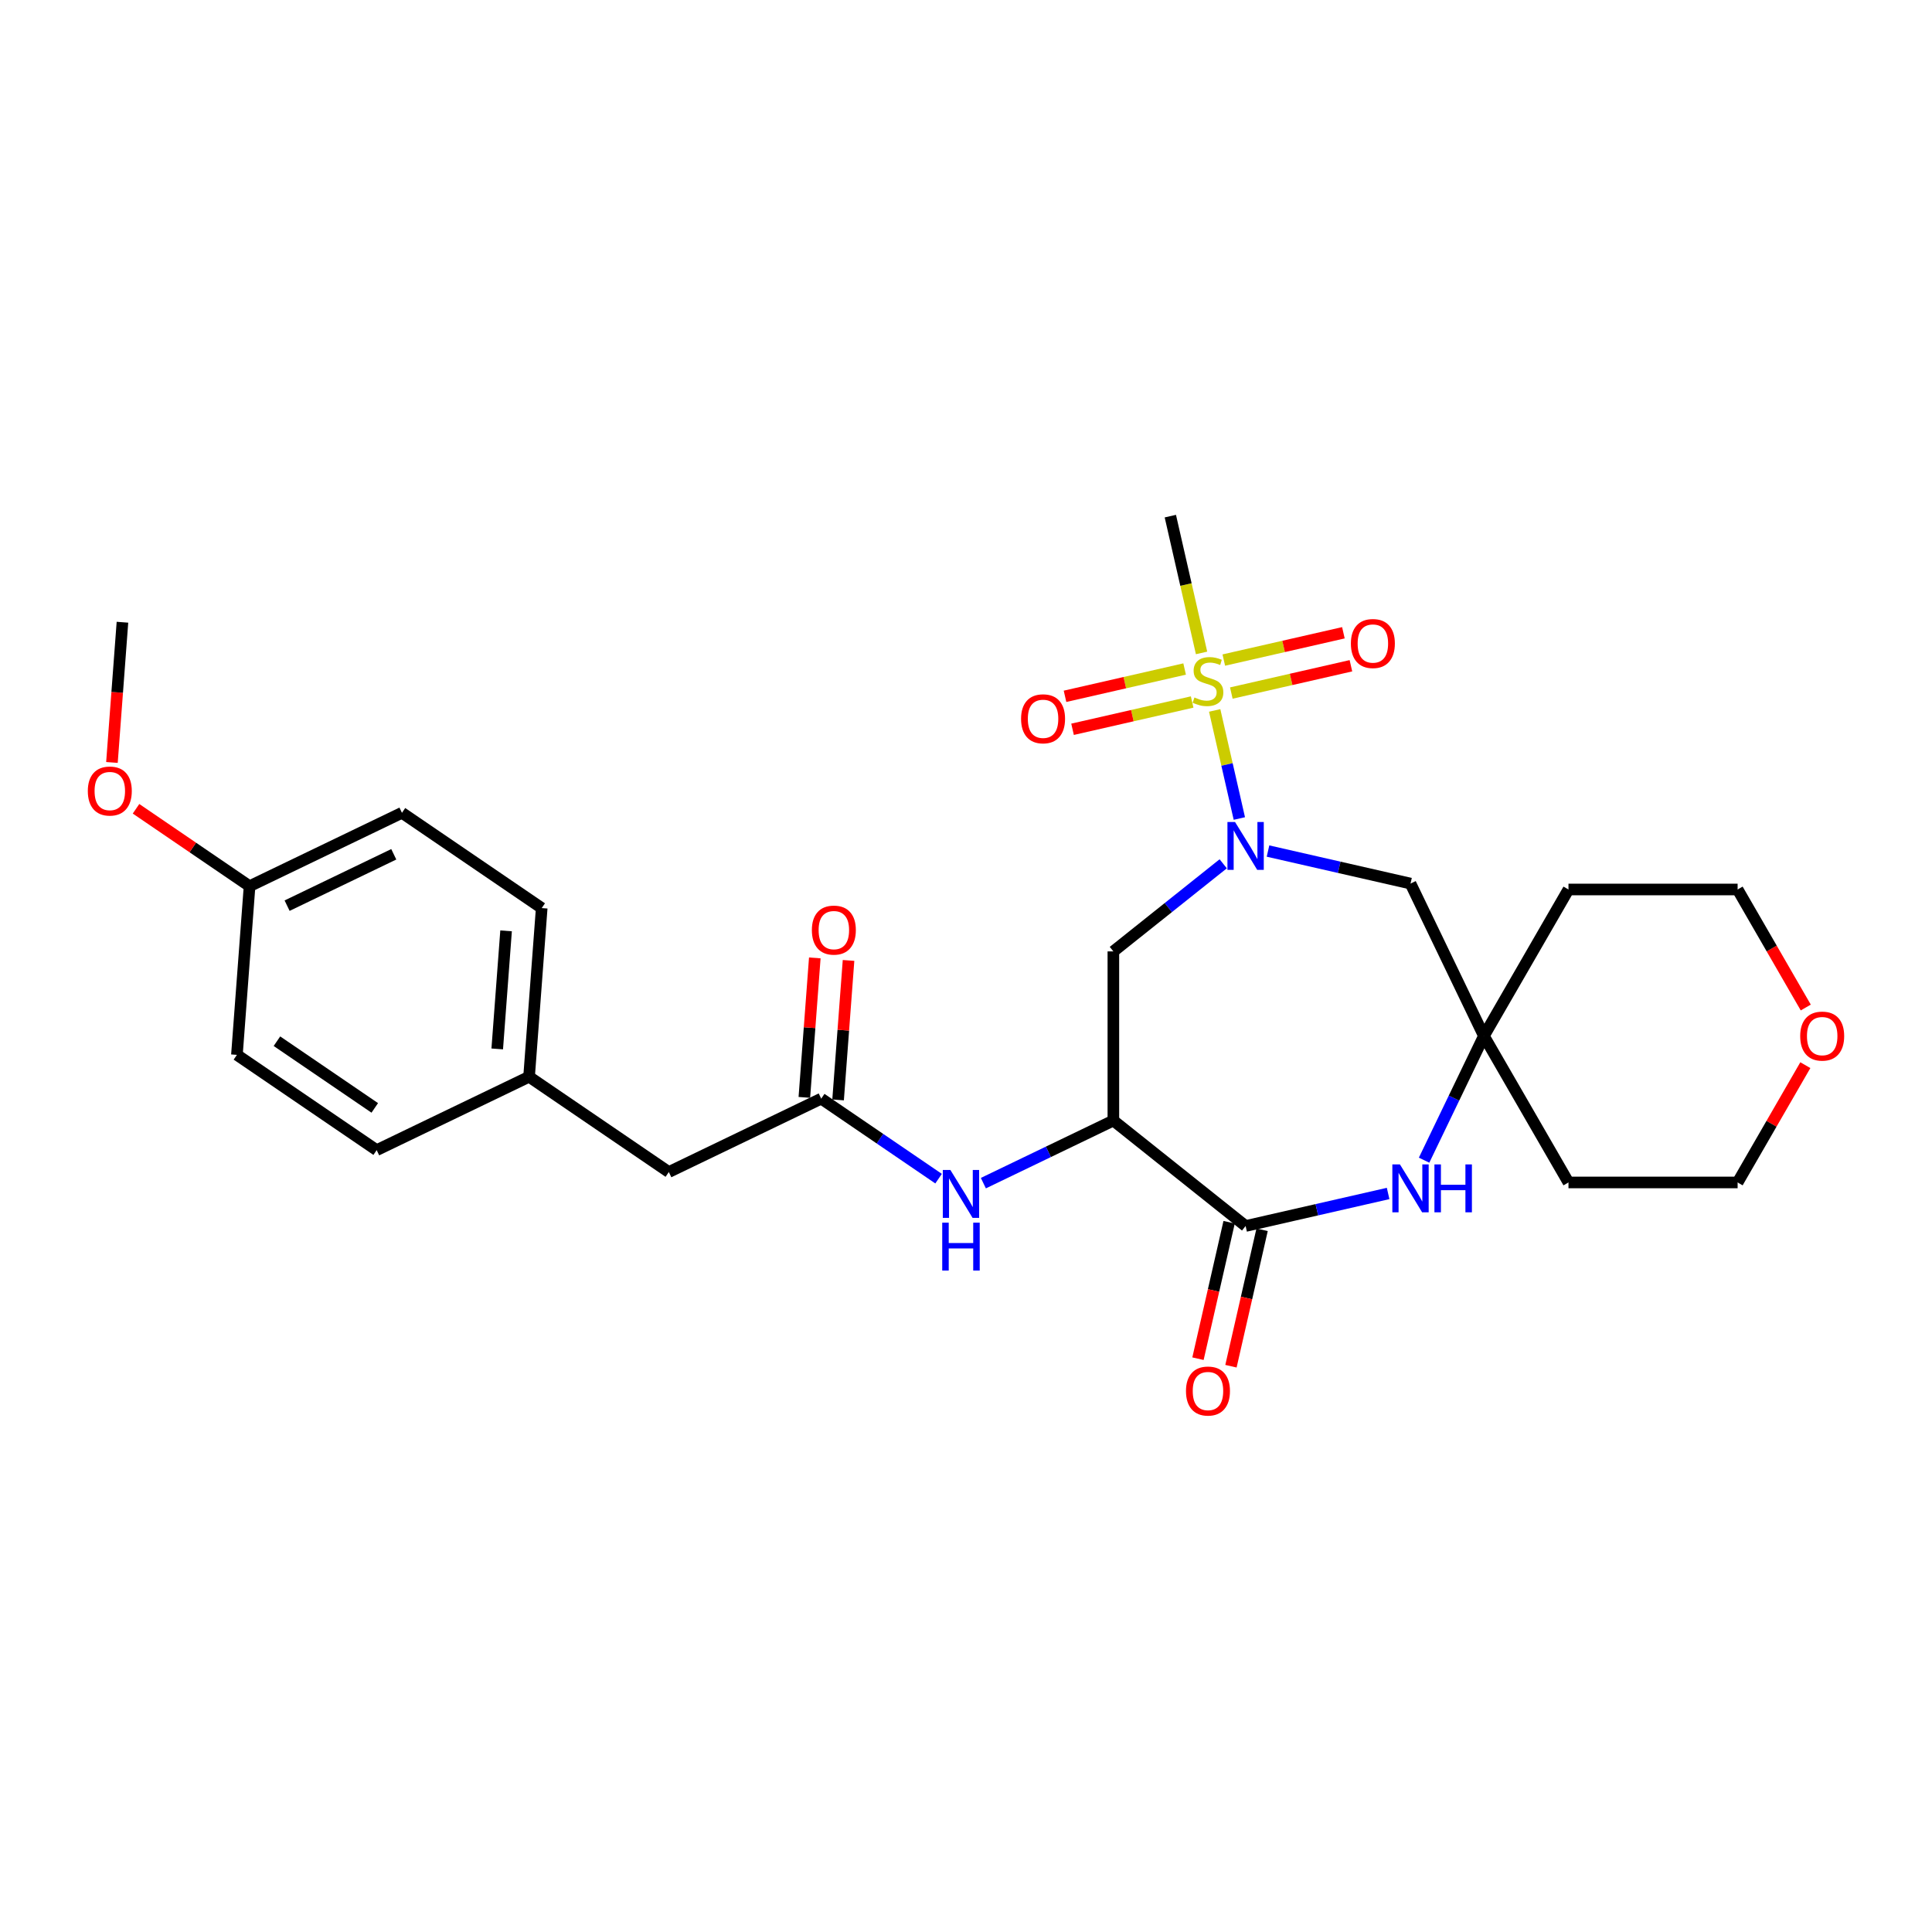 <?xml version='1.0' encoding='iso-8859-1'?>
<svg version='1.1' baseProfile='full'
              xmlns='http://www.w3.org/2000/svg'
                      xmlns:rdkit='http://www.rdkit.org/xml'
                      xmlns:xlink='http://www.w3.org/1999/xlink'
                  xml:space='preserve'
width='1000px' height='1000px' viewBox='0 0 1000 1000'>
<!-- END OF HEADER -->
<rect style='opacity:1.0;fill:#FFFFFF;stroke:none' width='1000' height='1000' x='0' y='0'> </rect>
<path class='bond-0' d='M 628.717,367.717 L 635.101,395.689' style='fill:none;fill-rule:evenodd;stroke:#CCCC00;stroke-width:6px;stroke-linecap:butt;stroke-linejoin:miter;stroke-opacity:1' />
<path class='bond-0' d='M 635.101,395.689 L 641.485,423.66' style='fill:none;fill-rule:evenodd;stroke:#0000FF;stroke-width:6px;stroke-linecap:butt;stroke-linejoin:miter;stroke-opacity:1' />
<path class='bond-9' d='M 613.158,346.28 L 582.205,353.345' style='fill:none;fill-rule:evenodd;stroke:#CCCC00;stroke-width:6px;stroke-linecap:butt;stroke-linejoin:miter;stroke-opacity:1' />
<path class='bond-9' d='M 582.205,353.345 L 551.252,360.409' style='fill:none;fill-rule:evenodd;stroke:#FF0000;stroke-width:6px;stroke-linecap:butt;stroke-linejoin:miter;stroke-opacity:1' />
<path class='bond-9' d='M 617.054,363.351 L 586.101,370.415' style='fill:none;fill-rule:evenodd;stroke:#CCCC00;stroke-width:6px;stroke-linecap:butt;stroke-linejoin:miter;stroke-opacity:1' />
<path class='bond-9' d='M 586.101,370.415 L 555.148,377.48' style='fill:none;fill-rule:evenodd;stroke:#FF0000;stroke-width:6px;stroke-linecap:butt;stroke-linejoin:miter;stroke-opacity:1' />
<path class='bond-10' d='M 637.33,358.723 L 668.283,351.658' style='fill:none;fill-rule:evenodd;stroke:#CCCC00;stroke-width:6px;stroke-linecap:butt;stroke-linejoin:miter;stroke-opacity:1' />
<path class='bond-10' d='M 668.283,351.658 L 699.236,344.593' style='fill:none;fill-rule:evenodd;stroke:#FF0000;stroke-width:6px;stroke-linecap:butt;stroke-linejoin:miter;stroke-opacity:1' />
<path class='bond-10' d='M 633.434,341.652 L 664.387,334.587' style='fill:none;fill-rule:evenodd;stroke:#CCCC00;stroke-width:6px;stroke-linecap:butt;stroke-linejoin:miter;stroke-opacity:1' />
<path class='bond-10' d='M 664.387,334.587 L 695.34,327.522' style='fill:none;fill-rule:evenodd;stroke:#FF0000;stroke-width:6px;stroke-linecap:butt;stroke-linejoin:miter;stroke-opacity:1' />
<path class='bond-15' d='M 621.923,337.951 L 613.843,302.549' style='fill:none;fill-rule:evenodd;stroke:#CCCC00;stroke-width:6px;stroke-linecap:butt;stroke-linejoin:miter;stroke-opacity:1' />
<path class='bond-15' d='M 613.843,302.549 L 605.762,267.147' style='fill:none;fill-rule:evenodd;stroke:#000000;stroke-width:6px;stroke-linecap:butt;stroke-linejoin:miter;stroke-opacity:1' />
<path class='bond-4' d='M 633.134,447.099 L 604.705,469.77' style='fill:none;fill-rule:evenodd;stroke:#0000FF;stroke-width:6px;stroke-linecap:butt;stroke-linejoin:miter;stroke-opacity:1' />
<path class='bond-4' d='M 604.705,469.77 L 576.277,492.441' style='fill:none;fill-rule:evenodd;stroke:#000000;stroke-width:6px;stroke-linecap:butt;stroke-linejoin:miter;stroke-opacity:1' />
<path class='bond-7' d='M 656.317,440.501 L 693.198,448.919' style='fill:none;fill-rule:evenodd;stroke:#0000FF;stroke-width:6px;stroke-linecap:butt;stroke-linejoin:miter;stroke-opacity:1' />
<path class='bond-7' d='M 693.198,448.919 L 730.08,457.337' style='fill:none;fill-rule:evenodd;stroke:#000000;stroke-width:6px;stroke-linecap:butt;stroke-linejoin:miter;stroke-opacity:1' />
<path class='bond-1' d='M 576.277,579.991 L 576.277,492.441' style='fill:none;fill-rule:evenodd;stroke:#000000;stroke-width:6px;stroke-linecap:butt;stroke-linejoin:miter;stroke-opacity:1' />
<path class='bond-2' d='M 576.277,579.991 L 644.725,634.577' style='fill:none;fill-rule:evenodd;stroke:#000000;stroke-width:6px;stroke-linecap:butt;stroke-linejoin:miter;stroke-opacity:1' />
<path class='bond-6' d='M 576.277,579.991 L 542.633,596.193' style='fill:none;fill-rule:evenodd;stroke:#000000;stroke-width:6px;stroke-linecap:butt;stroke-linejoin:miter;stroke-opacity:1' />
<path class='bond-6' d='M 542.633,596.193 L 508.989,612.395' style='fill:none;fill-rule:evenodd;stroke:#0000FF;stroke-width:6px;stroke-linecap:butt;stroke-linejoin:miter;stroke-opacity:1' />
<path class='bond-11' d='M 636.19,632.628 L 628.13,667.943' style='fill:none;fill-rule:evenodd;stroke:#000000;stroke-width:6px;stroke-linecap:butt;stroke-linejoin:miter;stroke-opacity:1' />
<path class='bond-11' d='M 628.13,667.943 L 620.07,703.257' style='fill:none;fill-rule:evenodd;stroke:#FF0000;stroke-width:6px;stroke-linecap:butt;stroke-linejoin:miter;stroke-opacity:1' />
<path class='bond-11' d='M 653.261,636.525 L 645.201,671.839' style='fill:none;fill-rule:evenodd;stroke:#000000;stroke-width:6px;stroke-linecap:butt;stroke-linejoin:miter;stroke-opacity:1' />
<path class='bond-11' d='M 645.201,671.839 L 637.14,707.153' style='fill:none;fill-rule:evenodd;stroke:#FF0000;stroke-width:6px;stroke-linecap:butt;stroke-linejoin:miter;stroke-opacity:1' />
<path class='bond-28' d='M 644.725,634.577 L 681.607,626.159' style='fill:none;fill-rule:evenodd;stroke:#000000;stroke-width:6px;stroke-linecap:butt;stroke-linejoin:miter;stroke-opacity:1' />
<path class='bond-28' d='M 681.607,626.159 L 718.488,617.741' style='fill:none;fill-rule:evenodd;stroke:#0000FF;stroke-width:6px;stroke-linecap:butt;stroke-linejoin:miter;stroke-opacity:1' />
<path class='bond-3' d='M 737.104,600.509 L 752.585,568.363' style='fill:none;fill-rule:evenodd;stroke:#0000FF;stroke-width:6px;stroke-linecap:butt;stroke-linejoin:miter;stroke-opacity:1' />
<path class='bond-3' d='M 752.585,568.363 L 768.066,536.216' style='fill:none;fill-rule:evenodd;stroke:#000000;stroke-width:6px;stroke-linecap:butt;stroke-linejoin:miter;stroke-opacity:1' />
<path class='bond-5' d='M 768.066,536.216 L 730.08,457.337' style='fill:none;fill-rule:evenodd;stroke:#000000;stroke-width:6px;stroke-linecap:butt;stroke-linejoin:miter;stroke-opacity:1' />
<path class='bond-16' d='M 768.066,536.216 L 811.84,460.396' style='fill:none;fill-rule:evenodd;stroke:#000000;stroke-width:6px;stroke-linecap:butt;stroke-linejoin:miter;stroke-opacity:1' />
<path class='bond-17' d='M 768.066,536.216 L 811.84,612.036' style='fill:none;fill-rule:evenodd;stroke:#000000;stroke-width:6px;stroke-linecap:butt;stroke-linejoin:miter;stroke-opacity:1' />
<path class='bond-8' d='M 485.806,610.074 L 455.434,589.366' style='fill:none;fill-rule:evenodd;stroke:#0000FF;stroke-width:6px;stroke-linecap:butt;stroke-linejoin:miter;stroke-opacity:1' />
<path class='bond-8' d='M 455.434,589.366 L 425.061,568.658' style='fill:none;fill-rule:evenodd;stroke:#000000;stroke-width:6px;stroke-linecap:butt;stroke-linejoin:miter;stroke-opacity:1' />
<path class='bond-12' d='M 433.792,569.313 L 436.497,533.216' style='fill:none;fill-rule:evenodd;stroke:#000000;stroke-width:6px;stroke-linecap:butt;stroke-linejoin:miter;stroke-opacity:1' />
<path class='bond-12' d='M 436.497,533.216 L 439.202,497.119' style='fill:none;fill-rule:evenodd;stroke:#FF0000;stroke-width:6px;stroke-linecap:butt;stroke-linejoin:miter;stroke-opacity:1' />
<path class='bond-12' d='M 416.331,568.004 L 419.036,531.908' style='fill:none;fill-rule:evenodd;stroke:#000000;stroke-width:6px;stroke-linecap:butt;stroke-linejoin:miter;stroke-opacity:1' />
<path class='bond-12' d='M 419.036,531.908 L 421.741,495.811' style='fill:none;fill-rule:evenodd;stroke:#FF0000;stroke-width:6px;stroke-linecap:butt;stroke-linejoin:miter;stroke-opacity:1' />
<path class='bond-14' d='M 425.061,568.658 L 346.182,606.645' style='fill:none;fill-rule:evenodd;stroke:#000000;stroke-width:6px;stroke-linecap:butt;stroke-linejoin:miter;stroke-opacity:1' />
<path class='bond-13' d='M 934.44,551.327 L 916.915,581.681' style='fill:none;fill-rule:evenodd;stroke:#FF0000;stroke-width:6px;stroke-linecap:butt;stroke-linejoin:miter;stroke-opacity:1' />
<path class='bond-13' d='M 916.915,581.681 L 899.389,612.036' style='fill:none;fill-rule:evenodd;stroke:#000000;stroke-width:6px;stroke-linecap:butt;stroke-linejoin:miter;stroke-opacity:1' />
<path class='bond-29' d='M 934.662,521.49 L 917.026,490.943' style='fill:none;fill-rule:evenodd;stroke:#FF0000;stroke-width:6px;stroke-linecap:butt;stroke-linejoin:miter;stroke-opacity:1' />
<path class='bond-29' d='M 917.026,490.943 L 899.389,460.396' style='fill:none;fill-rule:evenodd;stroke:#000000;stroke-width:6px;stroke-linecap:butt;stroke-linejoin:miter;stroke-opacity:1' />
<path class='bond-18' d='M 346.182,606.645 L 273.846,557.326' style='fill:none;fill-rule:evenodd;stroke:#000000;stroke-width:6px;stroke-linecap:butt;stroke-linejoin:miter;stroke-opacity:1' />
<path class='bond-25' d='M 811.84,460.396 L 899.389,460.396' style='fill:none;fill-rule:evenodd;stroke:#000000;stroke-width:6px;stroke-linecap:butt;stroke-linejoin:miter;stroke-opacity:1' />
<path class='bond-26' d='M 811.84,612.036 L 899.389,612.036' style='fill:none;fill-rule:evenodd;stroke:#000000;stroke-width:6px;stroke-linecap:butt;stroke-linejoin:miter;stroke-opacity:1' />
<path class='bond-20' d='M 273.846,557.326 L 194.966,595.313' style='fill:none;fill-rule:evenodd;stroke:#000000;stroke-width:6px;stroke-linecap:butt;stroke-linejoin:miter;stroke-opacity:1' />
<path class='bond-21' d='M 273.846,557.326 L 280.388,470.022' style='fill:none;fill-rule:evenodd;stroke:#000000;stroke-width:6px;stroke-linecap:butt;stroke-linejoin:miter;stroke-opacity:1' />
<path class='bond-21' d='M 257.366,542.922 L 261.946,481.809' style='fill:none;fill-rule:evenodd;stroke:#000000;stroke-width:6px;stroke-linecap:butt;stroke-linejoin:miter;stroke-opacity:1' />
<path class='bond-19' d='M 129.172,458.69 L 208.052,420.704' style='fill:none;fill-rule:evenodd;stroke:#000000;stroke-width:6px;stroke-linecap:butt;stroke-linejoin:miter;stroke-opacity:1' />
<path class='bond-19' d='M 148.602,468.768 L 203.817,442.178' style='fill:none;fill-rule:evenodd;stroke:#000000;stroke-width:6px;stroke-linecap:butt;stroke-linejoin:miter;stroke-opacity:1' />
<path class='bond-24' d='M 129.172,458.69 L 99.789,438.657' style='fill:none;fill-rule:evenodd;stroke:#000000;stroke-width:6px;stroke-linecap:butt;stroke-linejoin:miter;stroke-opacity:1' />
<path class='bond-24' d='M 99.789,438.657 L 70.406,418.624' style='fill:none;fill-rule:evenodd;stroke:#FF0000;stroke-width:6px;stroke-linecap:butt;stroke-linejoin:miter;stroke-opacity:1' />
<path class='bond-30' d='M 129.172,458.69 L 122.63,545.994' style='fill:none;fill-rule:evenodd;stroke:#000000;stroke-width:6px;stroke-linecap:butt;stroke-linejoin:miter;stroke-opacity:1' />
<path class='bond-23' d='M 194.966,595.313 L 122.63,545.994' style='fill:none;fill-rule:evenodd;stroke:#000000;stroke-width:6px;stroke-linecap:butt;stroke-linejoin:miter;stroke-opacity:1' />
<path class='bond-23' d='M 193.98,573.448 L 143.344,538.925' style='fill:none;fill-rule:evenodd;stroke:#000000;stroke-width:6px;stroke-linecap:butt;stroke-linejoin:miter;stroke-opacity:1' />
<path class='bond-22' d='M 280.388,470.022 L 208.052,420.704' style='fill:none;fill-rule:evenodd;stroke:#000000;stroke-width:6px;stroke-linecap:butt;stroke-linejoin:miter;stroke-opacity:1' />
<path class='bond-27' d='M 57.94,394.646 L 60.659,358.357' style='fill:none;fill-rule:evenodd;stroke:#FF0000;stroke-width:6px;stroke-linecap:butt;stroke-linejoin:miter;stroke-opacity:1' />
<path class='bond-27' d='M 60.659,358.357 L 63.379,322.067' style='fill:none;fill-rule:evenodd;stroke:#000000;stroke-width:6px;stroke-linecap:butt;stroke-linejoin:miter;stroke-opacity:1' />
<path  class='atom-0' d='M 618.24 361.011
Q 618.52 361.116, 619.676 361.606
Q 620.831 362.097, 622.092 362.412
Q 623.388 362.692, 624.649 362.692
Q 626.995 362.692, 628.361 361.571
Q 629.726 360.416, 629.726 358.42
Q 629.726 357.054, 629.026 356.213
Q 628.361 355.373, 627.31 354.918
Q 626.259 354.462, 624.508 353.937
Q 622.302 353.272, 620.971 352.641
Q 619.676 352.011, 618.73 350.68
Q 617.82 349.349, 617.82 347.108
Q 617.82 343.991, 619.921 342.065
Q 622.057 340.139, 626.259 340.139
Q 629.131 340.139, 632.388 341.505
L 631.582 344.202
Q 628.606 342.976, 626.365 342.976
Q 623.948 342.976, 622.617 343.991
Q 621.287 344.972, 621.322 346.688
Q 621.322 348.019, 621.987 348.824
Q 622.687 349.63, 623.668 350.085
Q 624.684 350.54, 626.365 351.065
Q 628.606 351.766, 629.937 352.466
Q 631.267 353.167, 632.213 354.602
Q 633.193 356.003, 633.193 358.42
Q 633.193 361.851, 630.882 363.707
Q 628.606 365.529, 624.789 365.529
Q 622.582 365.529, 620.901 365.038
Q 619.256 364.583, 617.294 363.778
L 618.24 361.011
' fill='#CCCC00'/>
<path  class='atom-1' d='M 639.245 425.458
L 647.369 438.591
Q 648.175 439.886, 649.471 442.233
Q 650.766 444.579, 650.836 444.719
L 650.836 425.458
L 654.128 425.458
L 654.128 450.252
L 650.731 450.252
L 642.011 435.894
Q 640.996 434.213, 639.91 432.287
Q 638.86 430.361, 638.544 429.766
L 638.544 450.252
L 635.323 450.252
L 635.323 425.458
L 639.245 425.458
' fill='#0000FF'/>
<path  class='atom-4' d='M 724.599 602.698
L 732.724 615.83
Q 733.529 617.126, 734.825 619.472
Q 736.12 621.819, 736.19 621.959
L 736.19 602.698
L 739.482 602.698
L 739.482 627.492
L 736.085 627.492
L 727.366 613.134
Q 726.35 611.453, 725.264 609.527
Q 724.214 607.601, 723.899 607.005
L 723.899 627.492
L 720.677 627.492
L 720.677 602.698
L 724.599 602.698
' fill='#0000FF'/>
<path  class='atom-4' d='M 742.459 602.698
L 745.821 602.698
L 745.821 613.239
L 758.498 613.239
L 758.498 602.698
L 761.86 602.698
L 761.86 627.492
L 758.498 627.492
L 758.498 616.041
L 745.821 616.041
L 745.821 627.492
L 742.459 627.492
L 742.459 602.698
' fill='#0000FF'/>
<path  class='atom-7' d='M 491.917 605.58
L 500.042 618.712
Q 500.847 620.008, 502.143 622.354
Q 503.439 624.7, 503.509 624.841
L 503.509 605.58
L 506.8 605.58
L 506.8 630.374
L 503.404 630.374
L 494.684 616.016
Q 493.668 614.335, 492.582 612.409
Q 491.532 610.482, 491.217 609.887
L 491.217 630.374
L 487.995 630.374
L 487.995 605.58
L 491.917 605.58
' fill='#0000FF'/>
<path  class='atom-7' d='M 487.697 632.853
L 491.059 632.853
L 491.059 643.394
L 503.736 643.394
L 503.736 632.853
L 507.098 632.853
L 507.098 657.647
L 503.736 657.647
L 503.736 646.196
L 491.059 646.196
L 491.059 657.647
L 487.697 657.647
L 487.697 632.853
' fill='#0000FF'/>
<path  class='atom-10' d='M 528.508 372.053
Q 528.508 366.099, 531.45 362.773
Q 534.392 359.446, 539.89 359.446
Q 545.388 359.446, 548.329 362.773
Q 551.271 366.099, 551.271 372.053
Q 551.271 378.076, 548.294 381.508
Q 545.318 384.905, 539.89 384.905
Q 534.427 384.905, 531.45 381.508
Q 528.508 378.111, 528.508 372.053
M 539.89 382.103
Q 543.672 382.103, 545.703 379.582
Q 547.769 377.026, 547.769 372.053
Q 547.769 367.185, 545.703 364.734
Q 543.672 362.247, 539.89 362.247
Q 536.108 362.247, 534.041 364.699
Q 532.01 367.15, 532.01 372.053
Q 532.01 377.061, 534.041 379.582
Q 536.108 382.103, 539.89 382.103
' fill='#FF0000'/>
<path  class='atom-11' d='M 699.217 333.09
Q 699.217 327.136, 702.158 323.81
Q 705.1 320.483, 710.598 320.483
Q 716.096 320.483, 719.038 323.81
Q 721.979 327.136, 721.979 333.09
Q 721.979 339.113, 719.003 342.545
Q 716.026 345.942, 710.598 345.942
Q 705.135 345.942, 702.158 342.545
Q 699.217 339.148, 699.217 333.09
M 710.598 343.14
Q 714.38 343.14, 716.411 340.619
Q 718.477 338.063, 718.477 333.09
Q 718.477 328.222, 716.411 325.771
Q 714.38 323.284, 710.598 323.284
Q 706.816 323.284, 704.75 325.736
Q 702.719 328.187, 702.719 333.09
Q 702.719 338.098, 704.75 340.619
Q 706.816 343.14, 710.598 343.14
' fill='#FF0000'/>
<path  class='atom-12' d='M 613.862 720.001
Q 613.862 714.047, 616.804 710.721
Q 619.746 707.394, 625.244 707.394
Q 630.742 707.394, 633.684 710.721
Q 636.625 714.047, 636.625 720.001
Q 636.625 726.024, 633.649 729.456
Q 630.672 732.853, 625.244 732.853
Q 619.781 732.853, 616.804 729.456
Q 613.862 726.059, 613.862 720.001
M 625.244 730.051
Q 629.026 730.051, 631.057 727.53
Q 633.123 724.974, 633.123 720.001
Q 633.123 715.133, 631.057 712.682
Q 629.026 710.195, 625.244 710.195
Q 621.462 710.195, 619.396 712.647
Q 617.364 715.098, 617.364 720.001
Q 617.364 725.009, 619.396 727.53
Q 621.462 730.051, 625.244 730.051
' fill='#FF0000'/>
<path  class='atom-13' d='M 420.222 481.424
Q 420.222 475.471, 423.164 472.144
Q 426.106 468.817, 431.604 468.817
Q 437.102 468.817, 440.043 472.144
Q 442.985 475.471, 442.985 481.424
Q 442.985 487.448, 440.008 490.879
Q 437.032 494.276, 431.604 494.276
Q 426.141 494.276, 423.164 490.879
Q 420.222 487.483, 420.222 481.424
M 431.604 491.475
Q 435.386 491.475, 437.417 488.953
Q 439.483 486.397, 439.483 481.424
Q 439.483 476.556, 437.417 474.105
Q 435.386 471.619, 431.604 471.619
Q 427.822 471.619, 425.755 474.07
Q 423.724 476.521, 423.724 481.424
Q 423.724 486.432, 425.755 488.953
Q 427.822 491.475, 431.604 491.475
' fill='#FF0000'/>
<path  class='atom-14' d='M 931.783 536.286
Q 931.783 530.333, 934.724 527.006
Q 937.666 523.679, 943.164 523.679
Q 948.662 523.679, 951.604 527.006
Q 954.545 530.333, 954.545 536.286
Q 954.545 542.309, 951.569 545.741
Q 948.592 549.138, 943.164 549.138
Q 937.701 549.138, 934.724 545.741
Q 931.783 542.344, 931.783 536.286
M 943.164 546.337
Q 946.946 546.337, 948.977 543.815
Q 951.043 541.259, 951.043 536.286
Q 951.043 531.418, 948.977 528.967
Q 946.946 526.48, 943.164 526.48
Q 939.382 526.48, 937.316 528.932
Q 935.285 531.383, 935.285 536.286
Q 935.285 541.294, 937.316 543.815
Q 939.382 546.337, 943.164 546.337
' fill='#FF0000'/>
<path  class='atom-25' d='M 45.455 409.442
Q 45.455 403.489, 48.396 400.162
Q 51.338 396.835, 56.836 396.835
Q 62.334 396.835, 65.276 400.162
Q 68.217 403.489, 68.217 409.442
Q 68.217 415.465, 65.241 418.897
Q 62.264 422.294, 56.836 422.294
Q 51.373 422.294, 48.396 418.897
Q 45.455 415.5, 45.455 409.442
M 56.836 419.493
Q 60.618 419.493, 62.649 416.971
Q 64.715 414.415, 64.715 409.442
Q 64.715 404.574, 62.649 402.123
Q 60.618 399.636, 56.836 399.636
Q 53.054 399.636, 50.988 402.088
Q 48.956 404.539, 48.956 409.442
Q 48.956 414.45, 50.988 416.971
Q 53.054 419.493, 56.836 419.493
' fill='#FF0000'/>
</svg>
